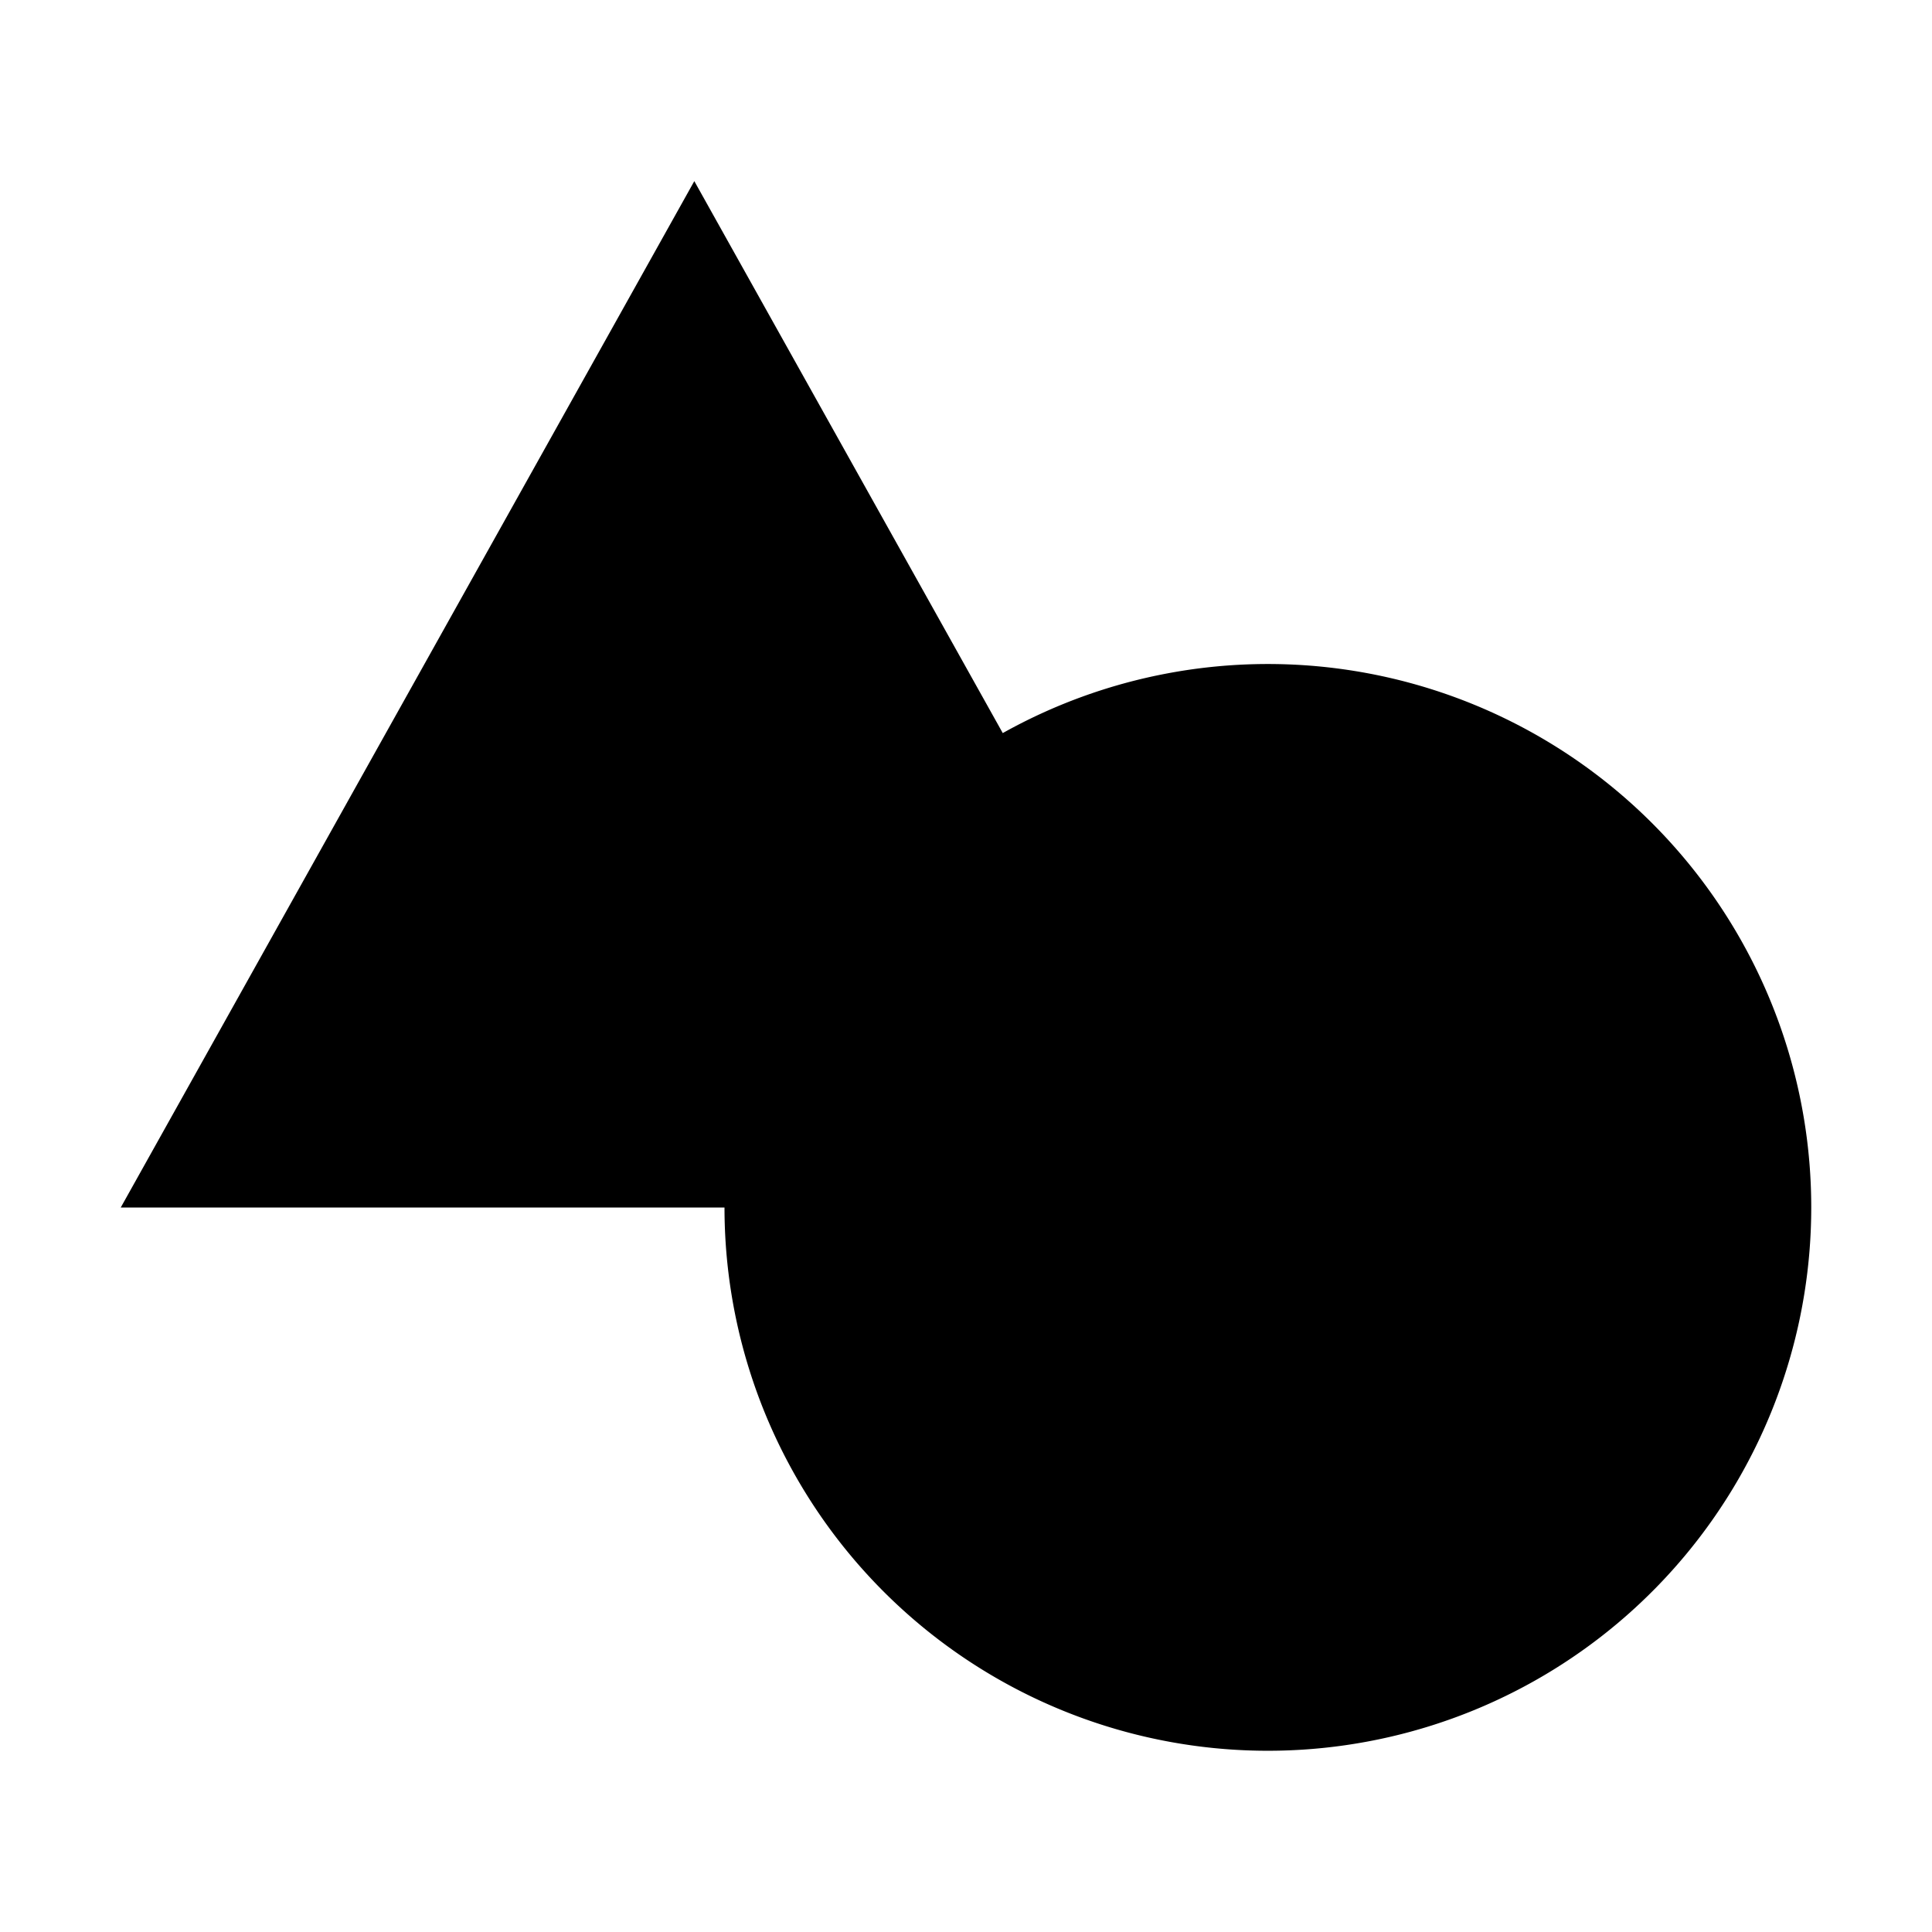 <svg xmlns="http://www.w3.org/2000/svg" class="ionicon ionicon" viewBox="0 0 512 512"><title>Shapes</title><path stroke-linejoin="round" d="M336 320H32L184 48l152 272zM265.32 194.51A144 144 0 11192 320" class="ionicon-fill-none ionicon-stroke-width"/></svg>